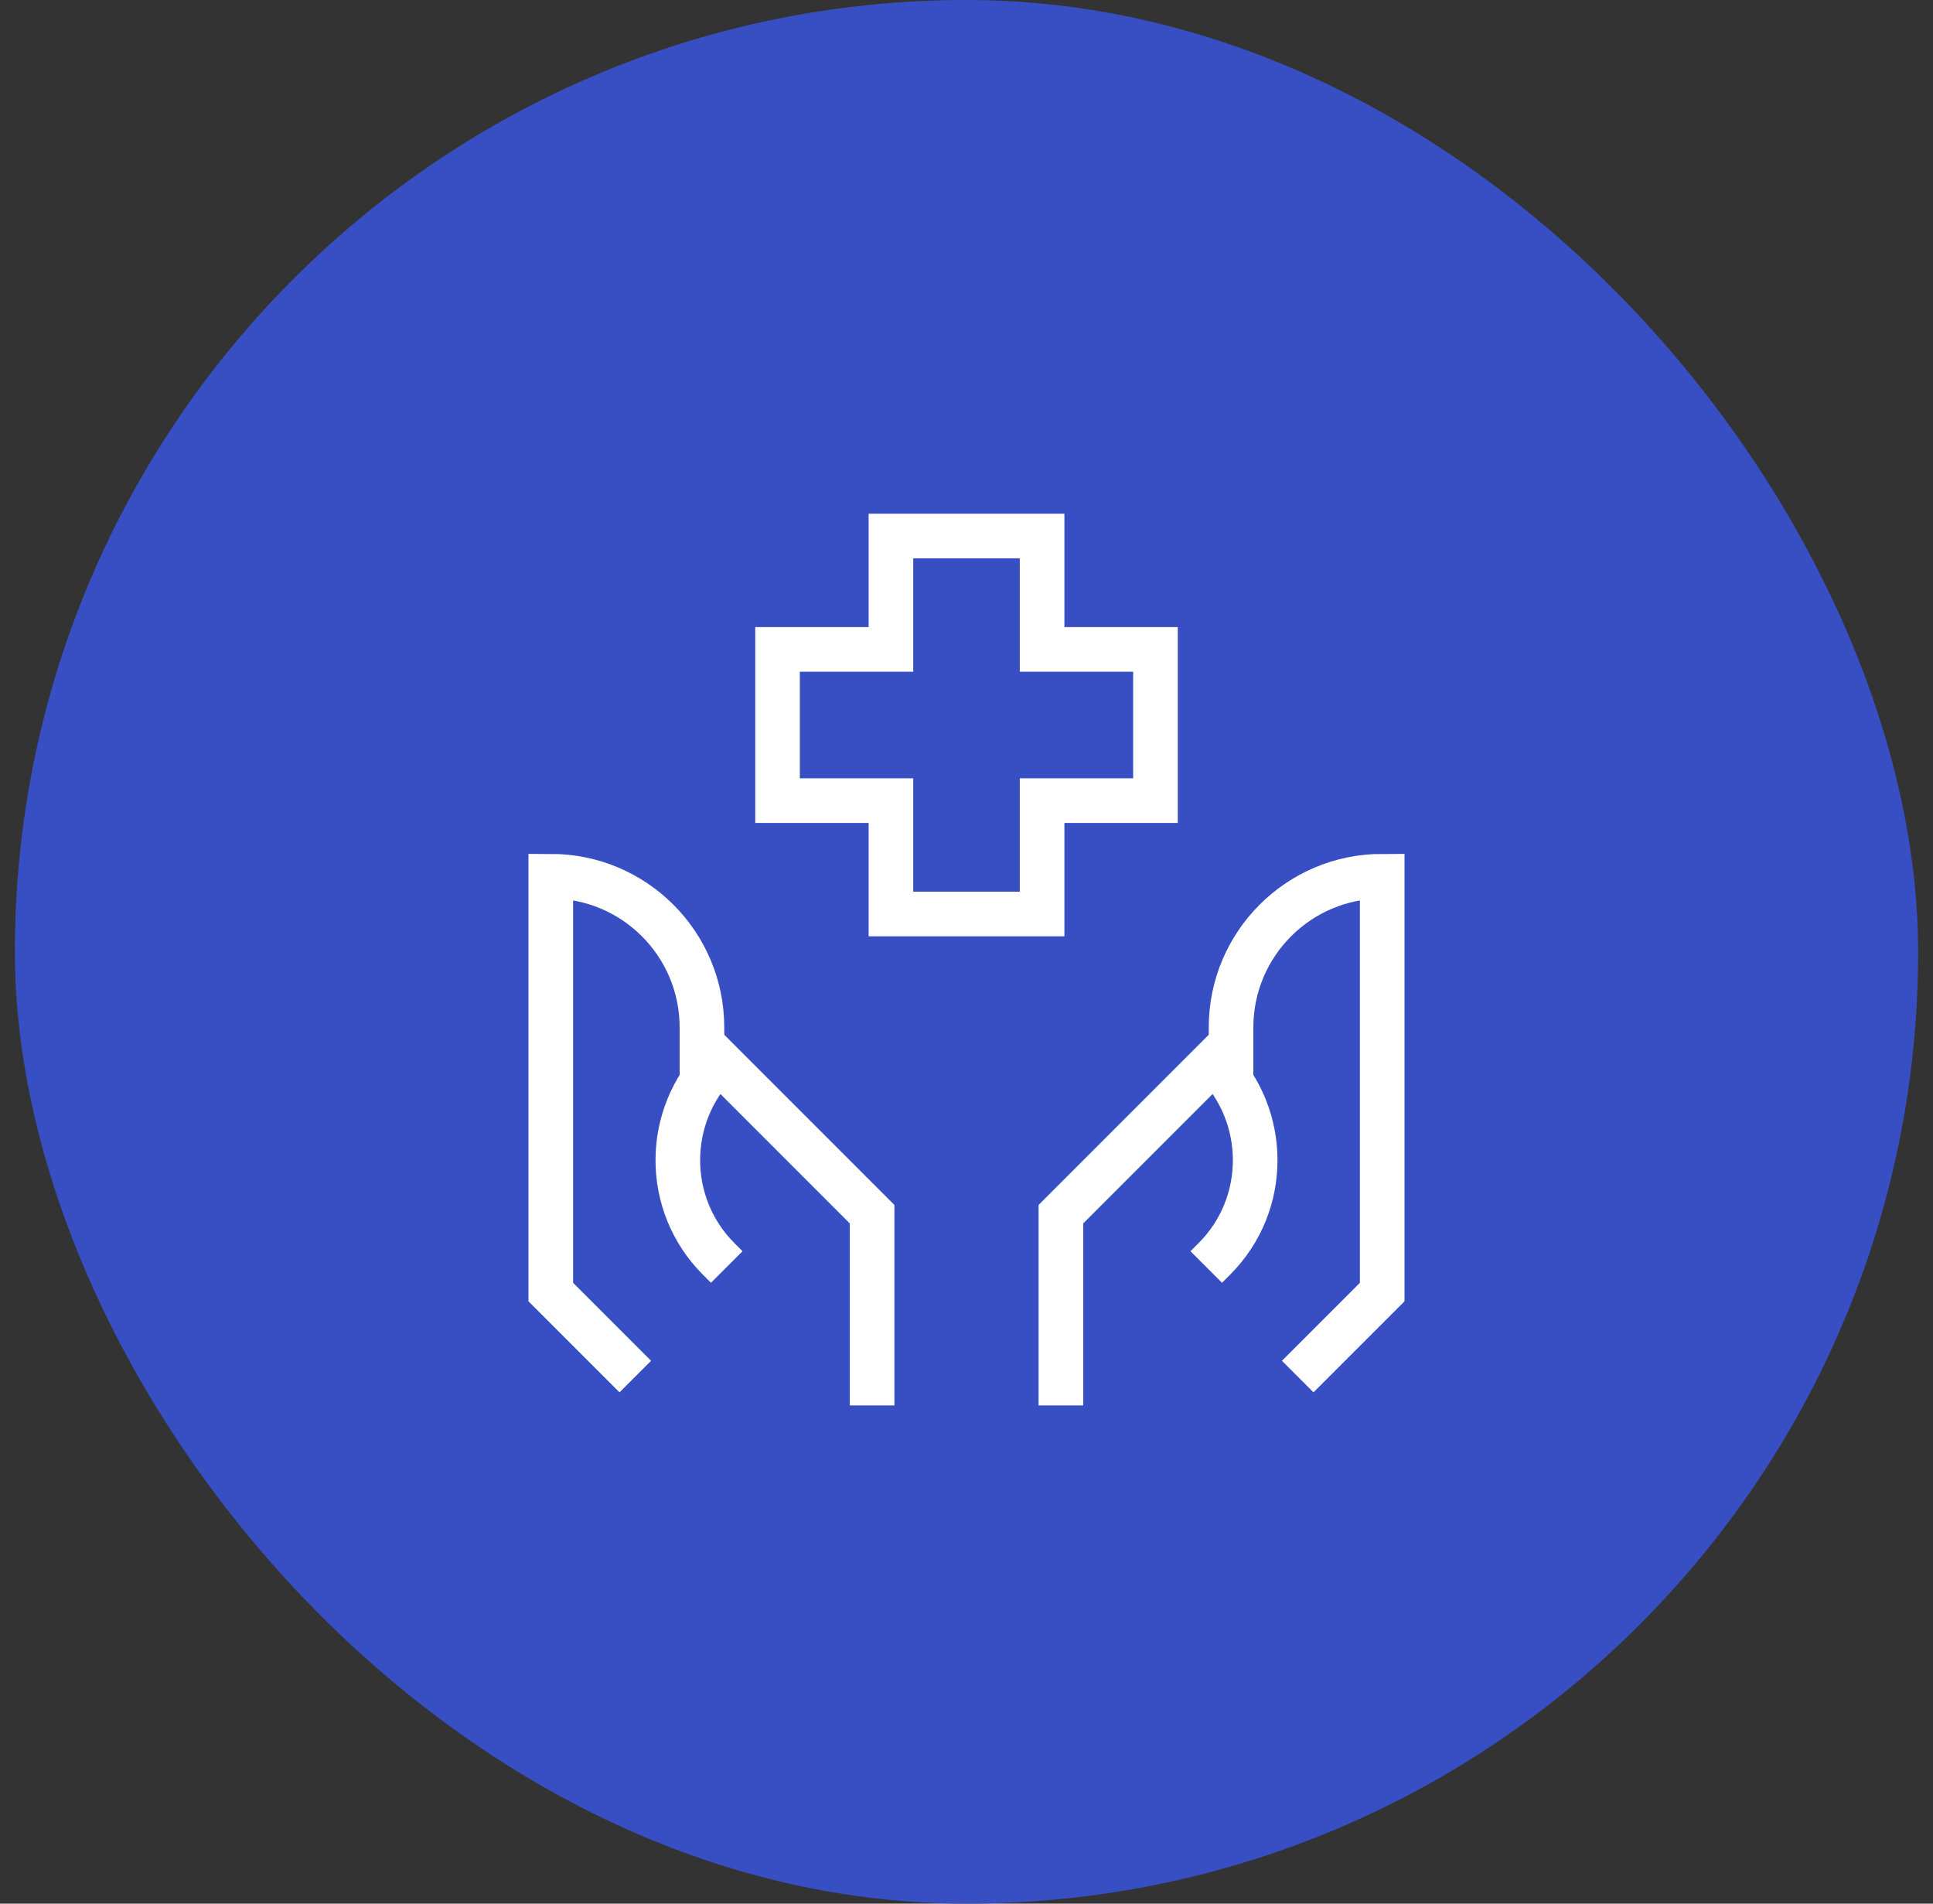 <svg width="65" height="64" viewBox="0 0 65 64" fill="none" xmlns="http://www.w3.org/2000/svg">
<rect x="0" y="0" width="65" height="64" fill="#333333" stroke="none"/>
<rect x="0.5" width="64" height="64" rx="32" fill="#384FC4"/>
<path d="M35.042 21.833V18.021H29.959V21.833H26.146V26.917H29.959V30.729H35.042V26.917H38.854V21.833H35.042Z" stroke="white" stroke-width="1.5"/>
<path d="M21.363 46.28L18.521 43.438V29.458C21.328 29.458 23.604 31.735 23.604 34.542V36.448" stroke="white" stroke-width="1.5"/>
<path d="M29.326 47.25V40.821L24.175 35.67C22.339 37.506 22.329 40.483 24.163 42.321L24.438 42.596" stroke="white" stroke-width="1.5"/>
<path d="M43.637 46.28L46.479 43.438V29.458C43.672 29.458 41.396 31.735 41.396 34.542V36.448" stroke="white" stroke-width="1.5"/>
<path d="M35.674 47.25V40.821L40.825 35.67C42.661 37.506 42.672 40.483 40.837 42.321L40.562 42.596" stroke="white" stroke-width="1.5"/>
</svg>
